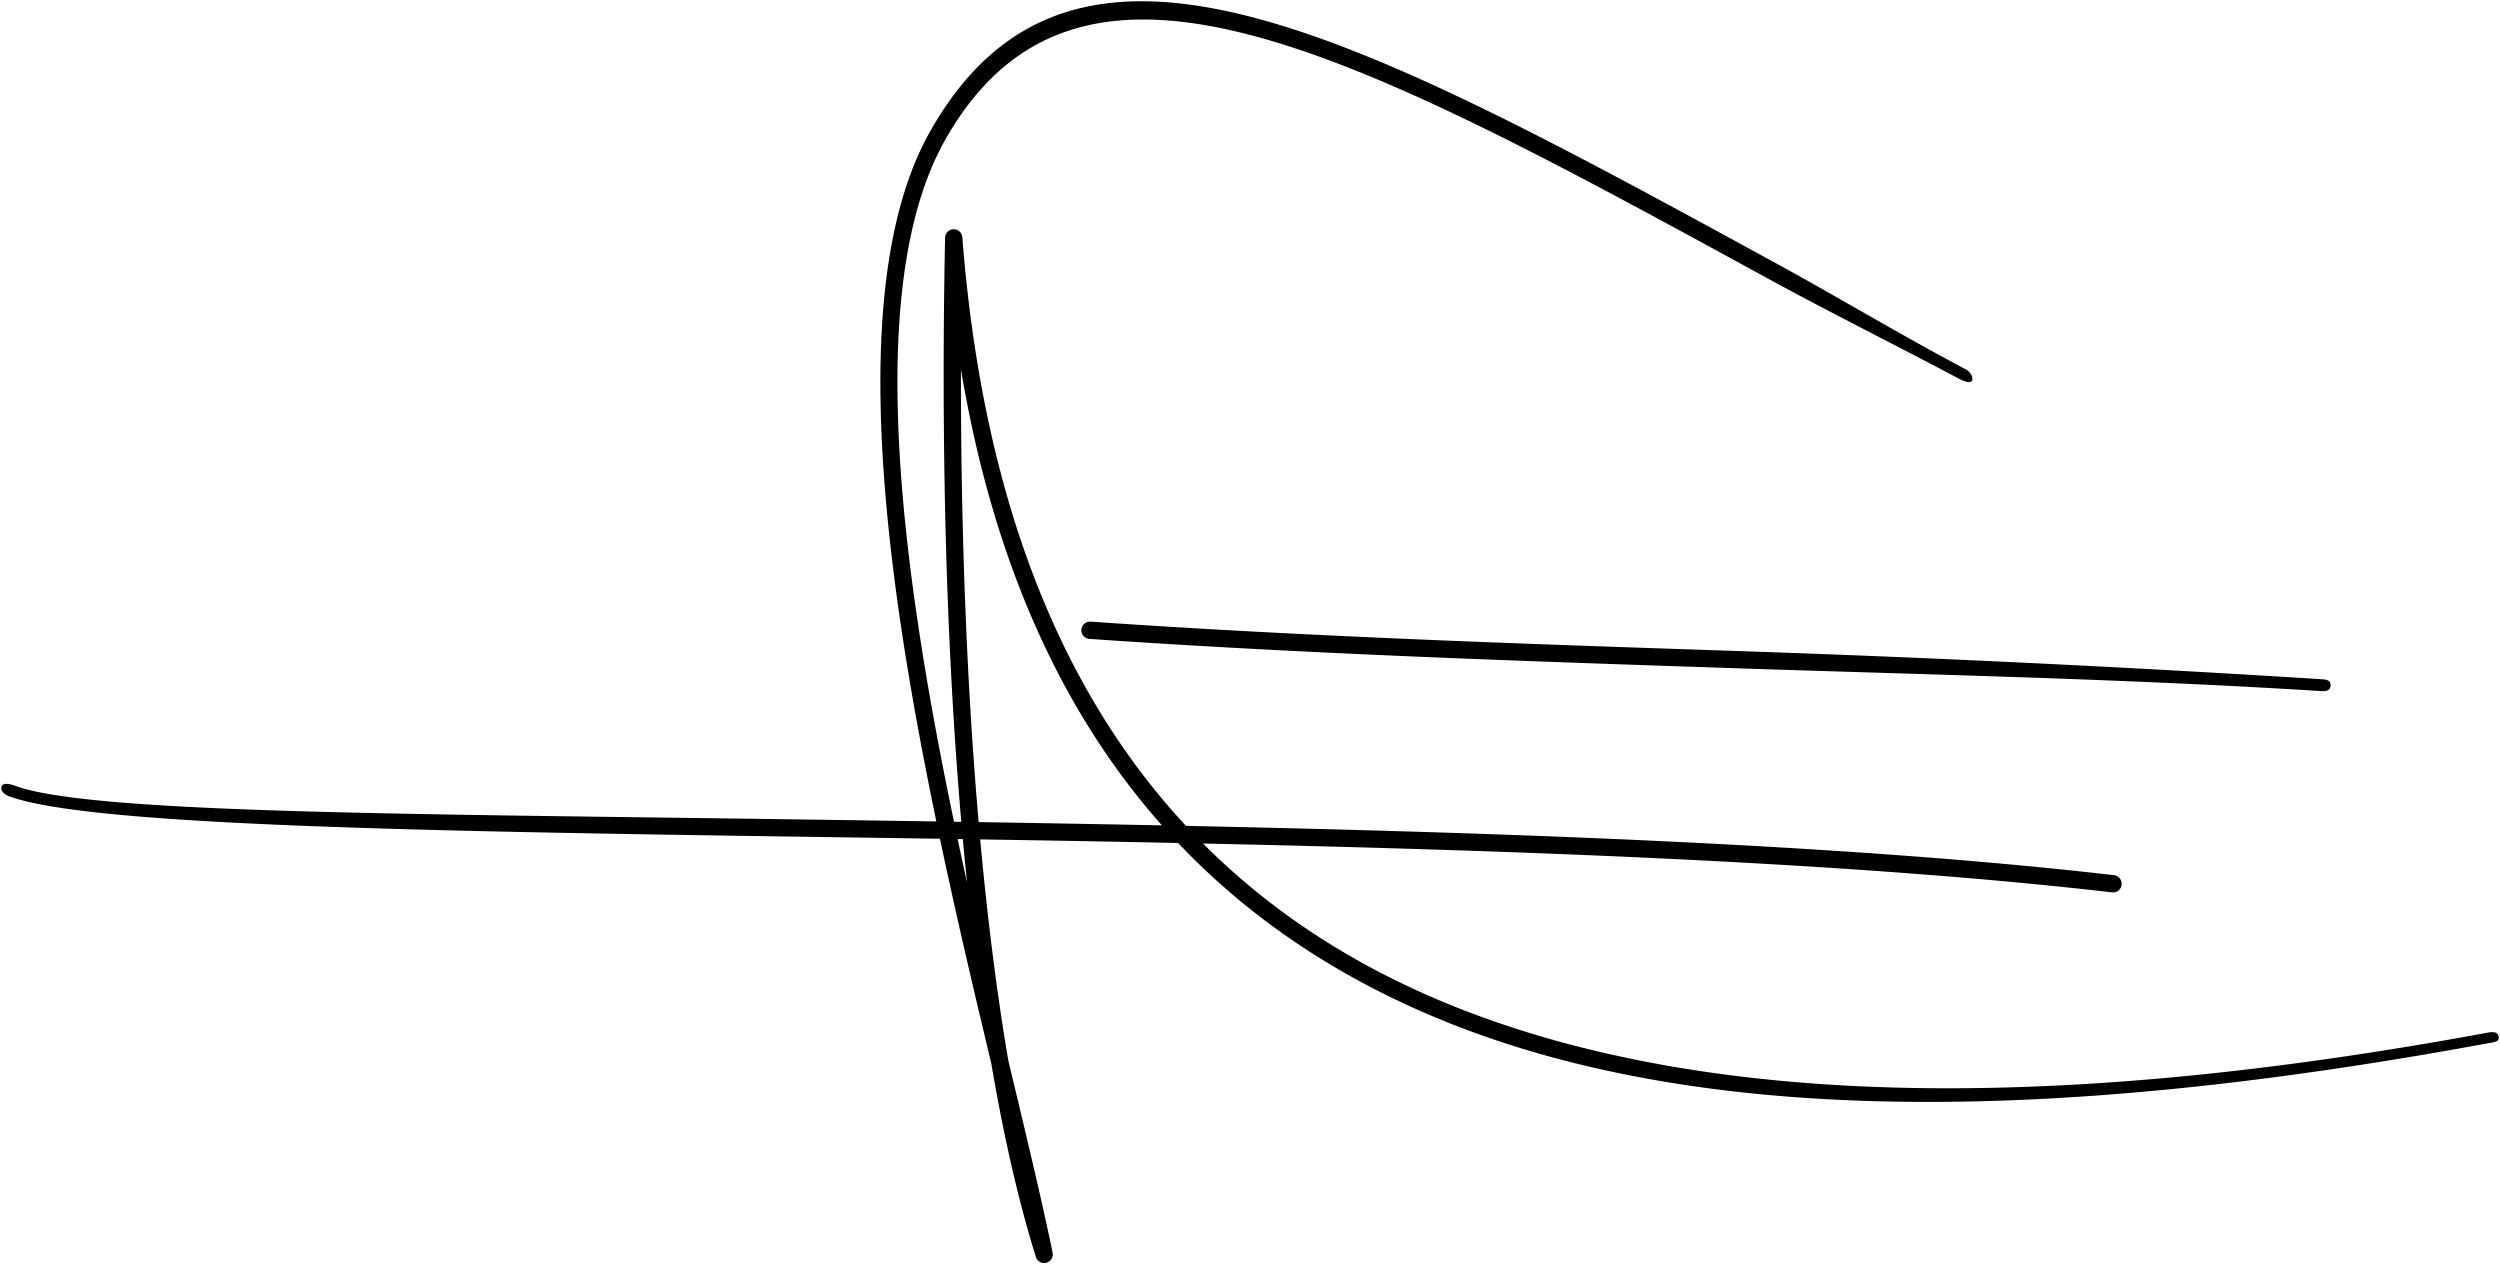 <svg xmlns="http://www.w3.org/2000/svg" width="495.295" height="250.5" xml:space="preserve"><path fill-rule="evenodd" clip-rule="evenodd" d="M460.125 134.577c.945.059 1.662.306 1.604 1.25s-.811 1.156-1.755 1.098c-38.801-2.447-77.548-3.24-116.229-4.538-42.672-1.429-85.348-2.862-127.906-5.81a1.714 1.714 0 1 1 .229-3.421c42.671 2.956 85.229 4.384 127.785 5.81a3961.453 3961.453 0 0 1 116.272 5.611zM1.839 157.771c15.522 5.688 79.08 6.87 156.804 7.997 9.025.131 18.238.263 27.579.407 3.298 15.605 6.88 30.743 10.175 44.54 2.451 14.408 5.392 27.31 8.836 38.33a1.713 1.713 0 0 0 3.312-.851c-1.971-9.615-4.795-21.428-7.938-34.571l-.847-3.542c-2.277-13.378-4.128-28.073-5.566-43.78 12.902.205 26.021.436 39.208.709 14.941 15.744 32.988 27.385 53.506 35.595 55.255 22.107 128.346 18.453 206.734 3.953.93-.171 1.546-.308 1.375-1.236-.171-.93-1.191-.915-2.12-.745-77.816 14.395-150.15 16.679-204.714-5.151-18.941-7.58-35.733-18.165-49.851-32.311 64.228 1.383 129.731 3.85 180.1 9.68a1.714 1.714 0 0 0 .388-3.406c-51.349-5.945-118.42-8.396-183.856-9.767-24.436-26.298-40.208-64.103-44.311-116.62a1.71 1.71 0 0 0-3.415.094c-.839 41.197.196 80.832 3.213 115.723l-1.448-.021c-10.674-51.162-17.943-106.66-1.647-135.262 26.646-46.767 80.845-17.168 162.934 27.667 12.052 6.582 25.058 13.062 37.796 19.813 3.855 2.031 2.802-1.076 1.5-1.766-13.694-7.277-25.692-14.519-37.658-21.053-83.864-45.804-139.235-76.044-167.55-26.35-16.746 29.392-9.579 85.341 1.125 136.897-9.08-.139-18.038-.271-26.819-.397-77.385-1.121-140.666-1.164-155.664-6.66-.888-.325-2.38-.753-2.705.136-.325.888.635 1.623 1.524 1.948zm192.049 5.104c11.959.19 24.098.401 36.313.648-19.523-22.021-33.32-51.584-39.822-90.352-.03 31.831 1.122 62.255 3.509 89.704zm-3.133 3.372c.264 2.898.542 5.766.834 8.595-.628-2.85-1.25-5.724-1.864-8.611l1.03.016z"/></svg>